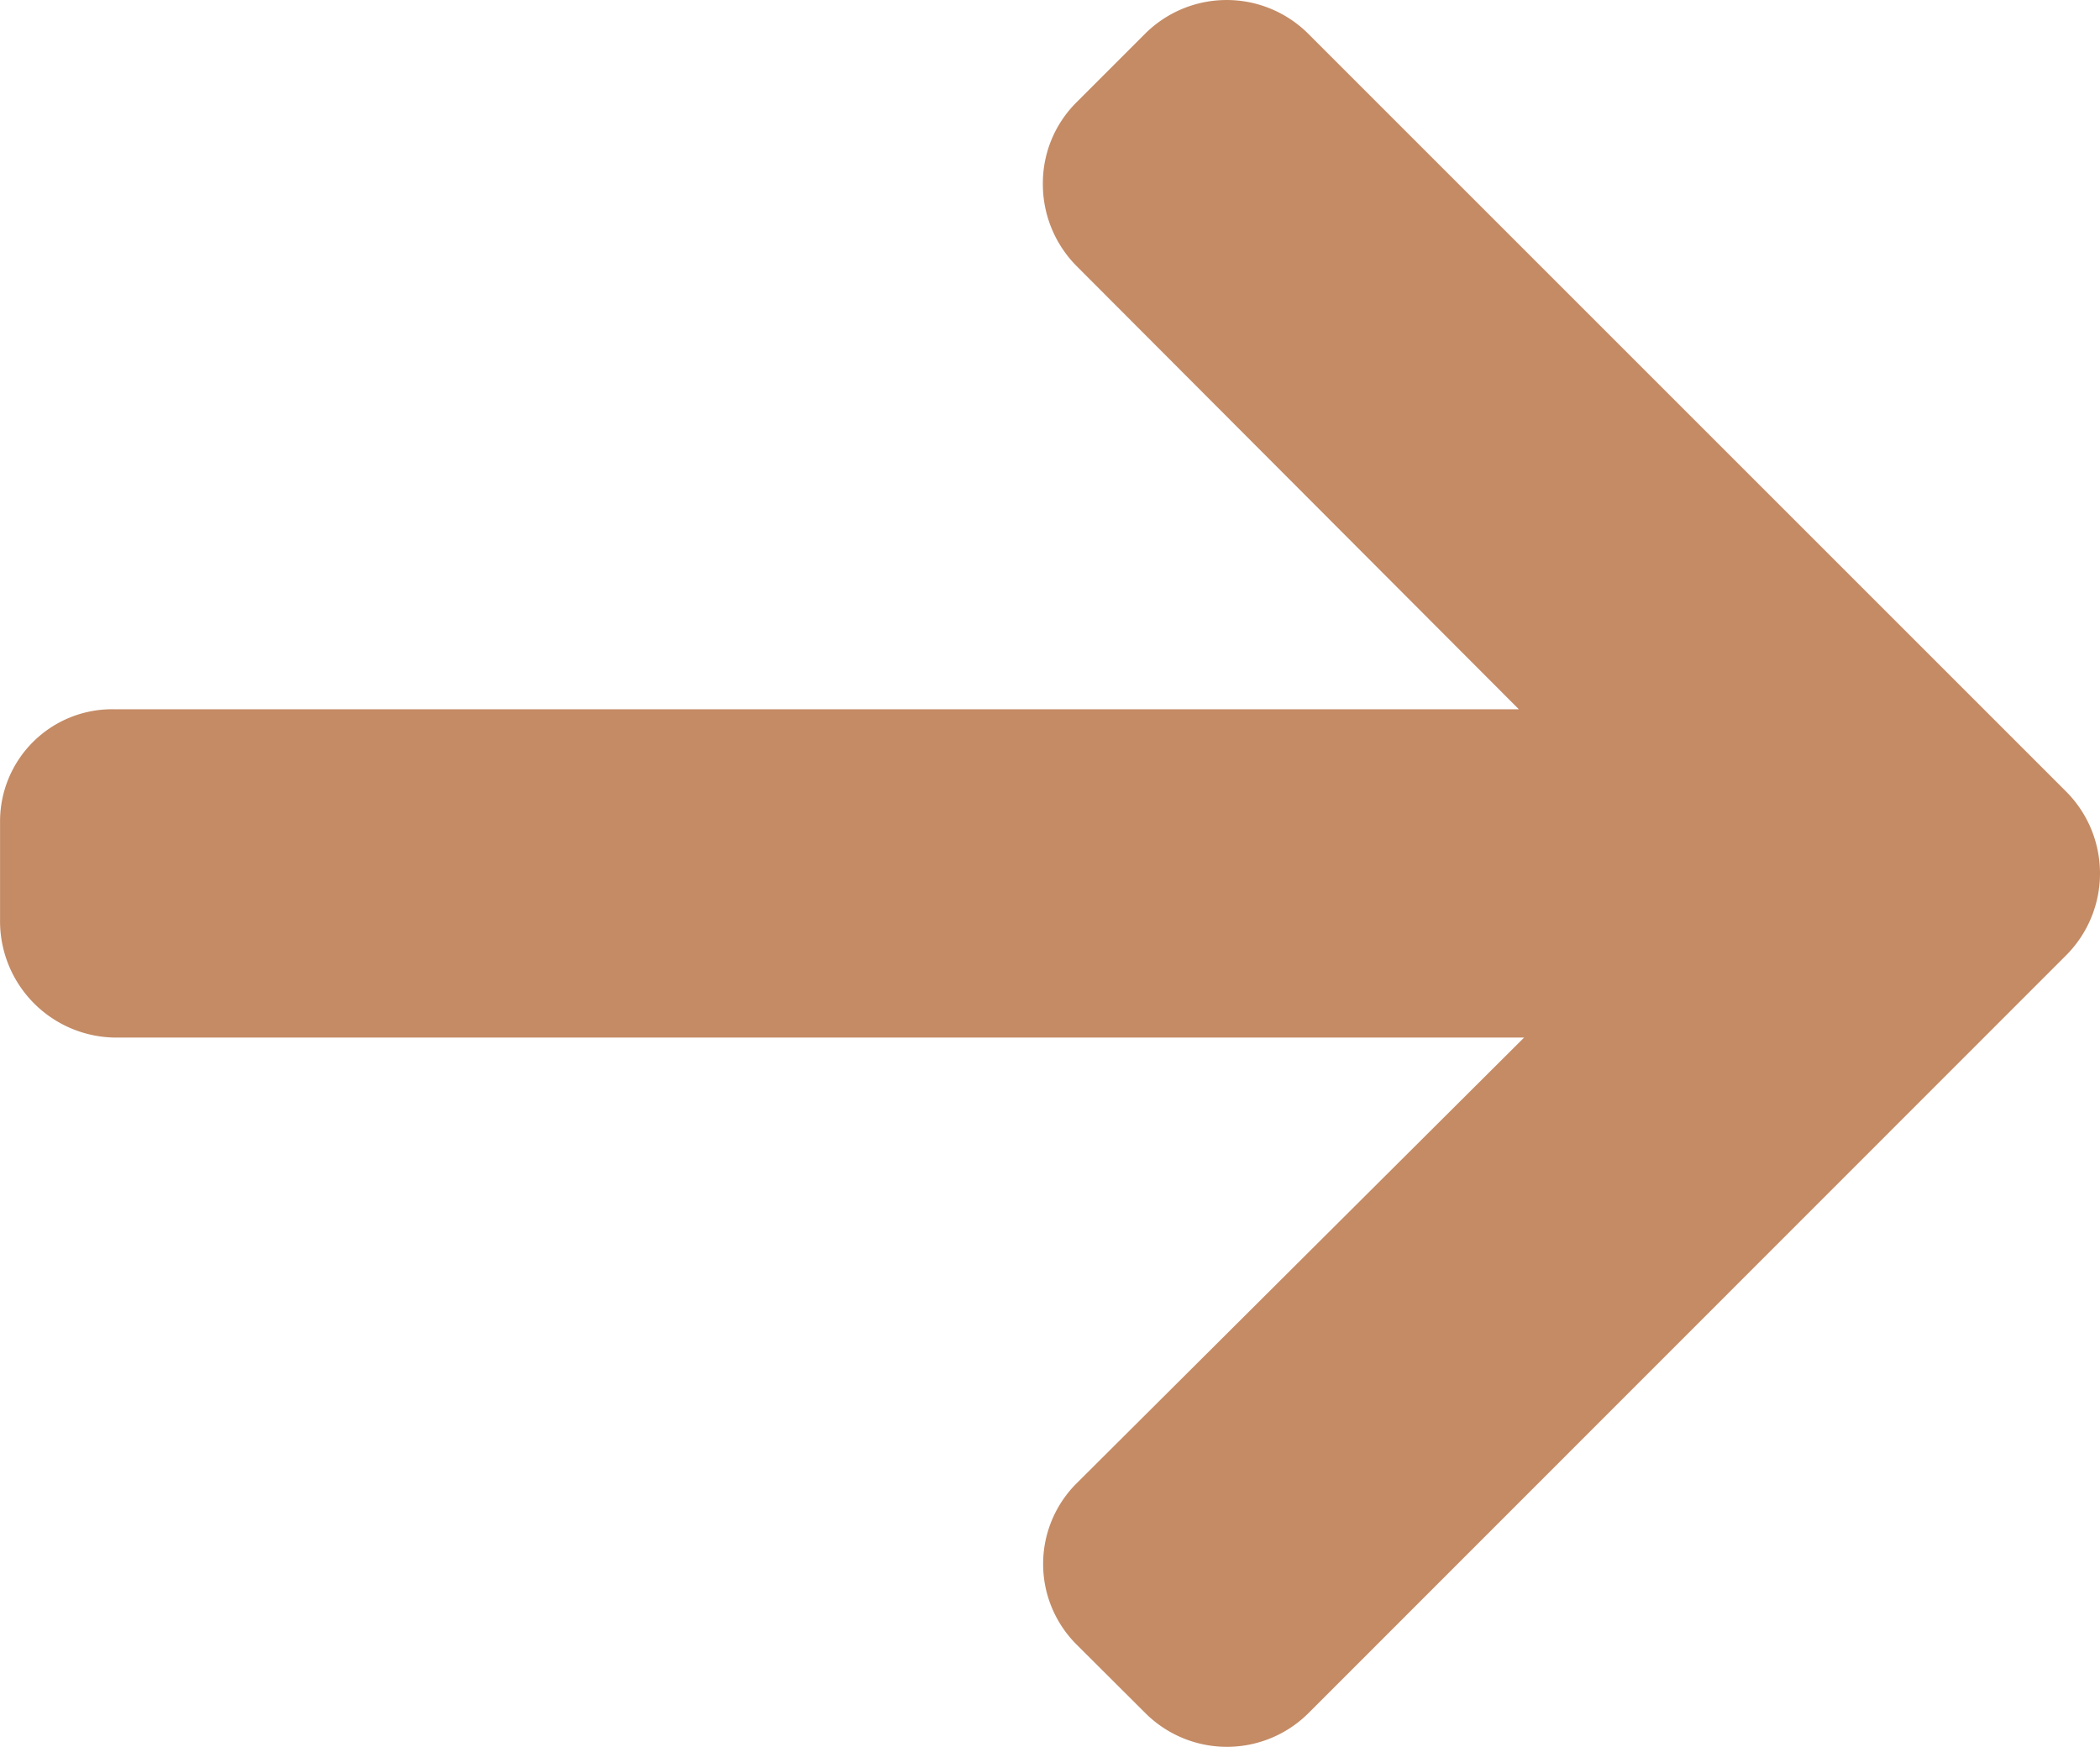 <svg xmlns="http://www.w3.org/2000/svg" width="40" height="33.277" viewBox="0 0 40 33.277">
  <g id="arrow-offerte" transform="translate(0.001 -41.344)">
    <g id="Raggruppa_1607" data-name="Raggruppa 1607" transform="translate(-0.001 41.344)">
      <path id="Tracciato_609" data-name="Tracciato 609" d="M39.36,56.429,24.914,41.983a2.2,2.2,0,0,0-3.1,0l-1.312,1.312a2.173,2.173,0,0,0-.639,1.548,2.216,2.216,0,0,0,.639,1.566l8.427,8.446H2.16A2.136,2.136,0,0,0,0,57.007v1.855A2.218,2.218,0,0,0,2.16,61.109H29.03L20.507,69.6a2.168,2.168,0,0,0,0,3.074l1.312,1.308a2.2,2.2,0,0,0,3.1,0L39.36,59.536a2.208,2.208,0,0,0,0-3.107Z" transform="translate(0.001 -41.344)" fill="#c48b65"/>
    </g>
  </g>
</svg>
